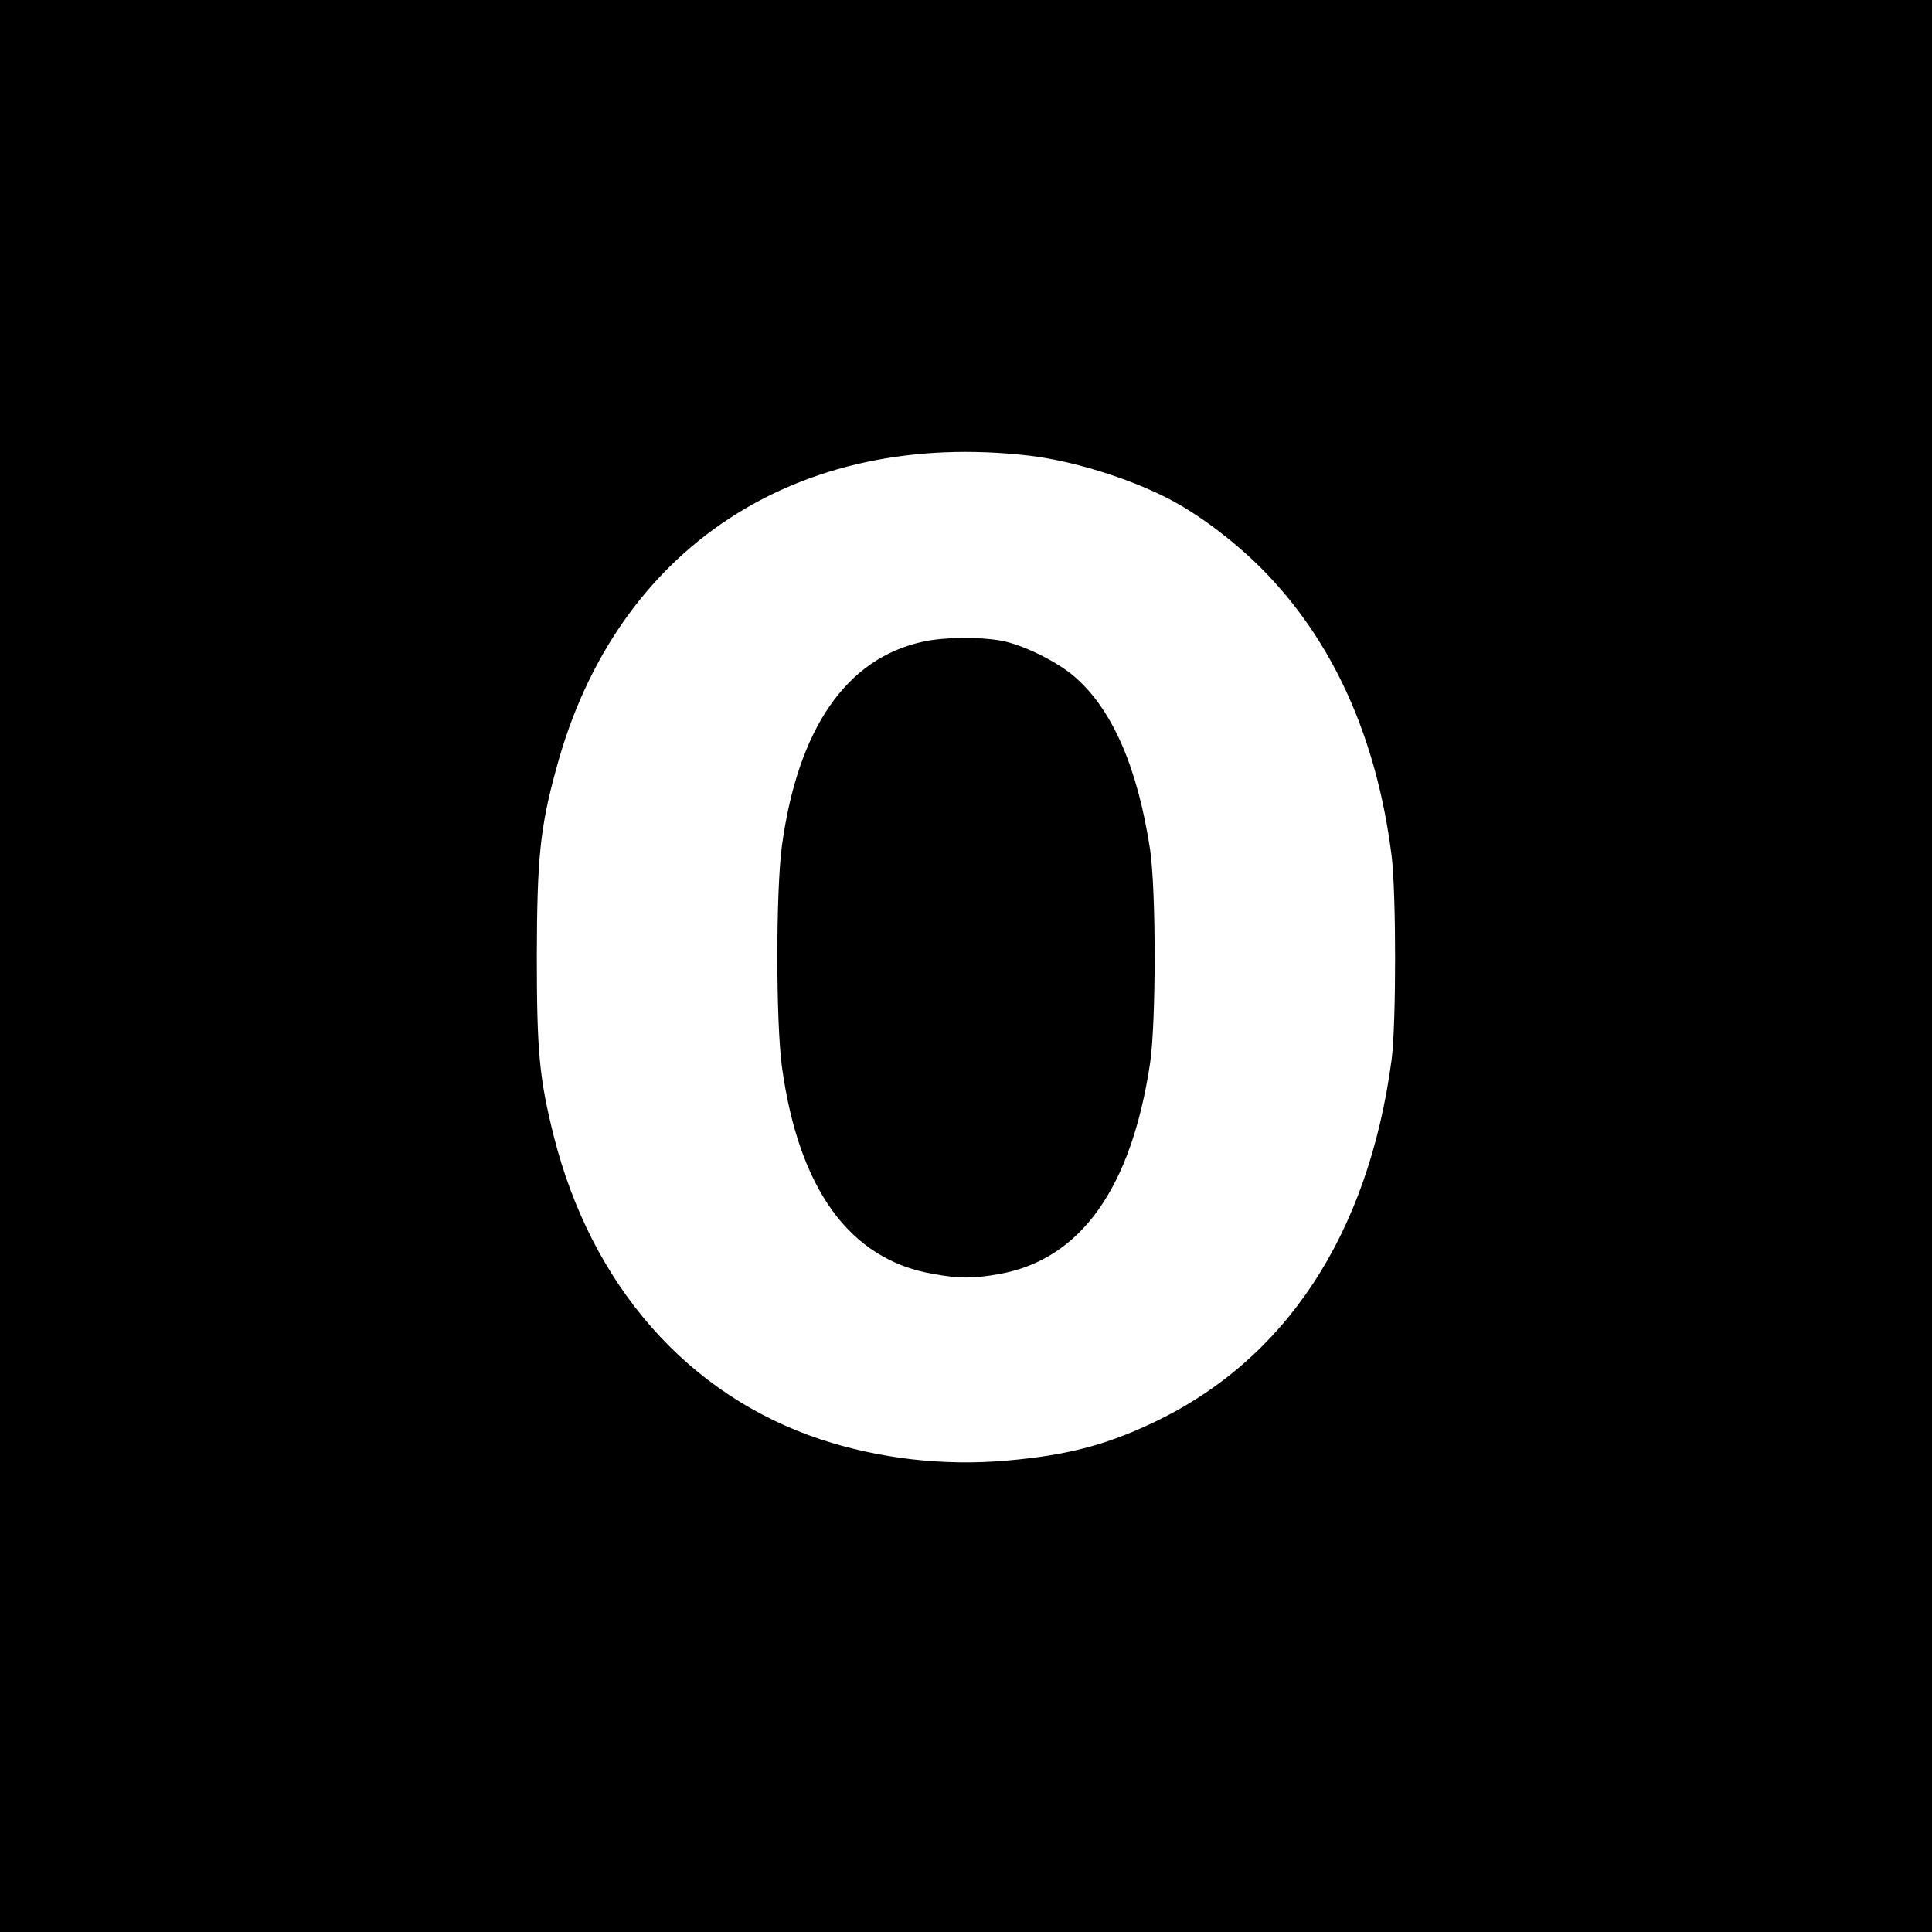 <?xml version="1.0" standalone="no"?>
<!DOCTYPE svg PUBLIC "-//W3C//DTD SVG 20010904//EN"
 "http://www.w3.org/TR/2001/REC-SVG-20010904/DTD/svg10.dtd">
<svg version="1.0" xmlns="http://www.w3.org/2000/svg"
 width="700pt" height="700pt" viewBox="0 0 700 700"
 preserveAspectRatio="xMidYMid meet">
<g transform="translate(0,700) scale(0.1,-0.1)"
fill="#000000" stroke="none">
<path d="M0 3500 l0 -3500 3500 0 3500 0 0 3500 0 3500 -3500 0 -3500 0 0
-3500z m3730 1849 c152 -18 353 -79 498 -153 109 -55 240 -153 343 -256 258
-260 417 -611 471 -1040 17 -135 17 -611 0 -740 -84 -632 -384 -1088 -865
-1315 -173 -82 -313 -118 -530 -137 -229 -20 -461 7 -674 77 -481 160 -830
557 -967 1100 -52 209 -61 303 -61 655 1 353 12 463 71 677 215 797 872 1230
1714 1132z"/>
<path d="M3344 4675 c-277 -60 -453 -314 -511 -740 -22 -167 -22 -633 0 -800
61 -443 245 -697 544 -750 98 -18 148 -18 244 -1 294 53 478 310 546 764 22
150 22 624 0 774 -45 295 -135 504 -270 623 -64 57 -192 120 -271 134 -79 14
-206 13 -282 -4z"/>
</g>
</svg>
